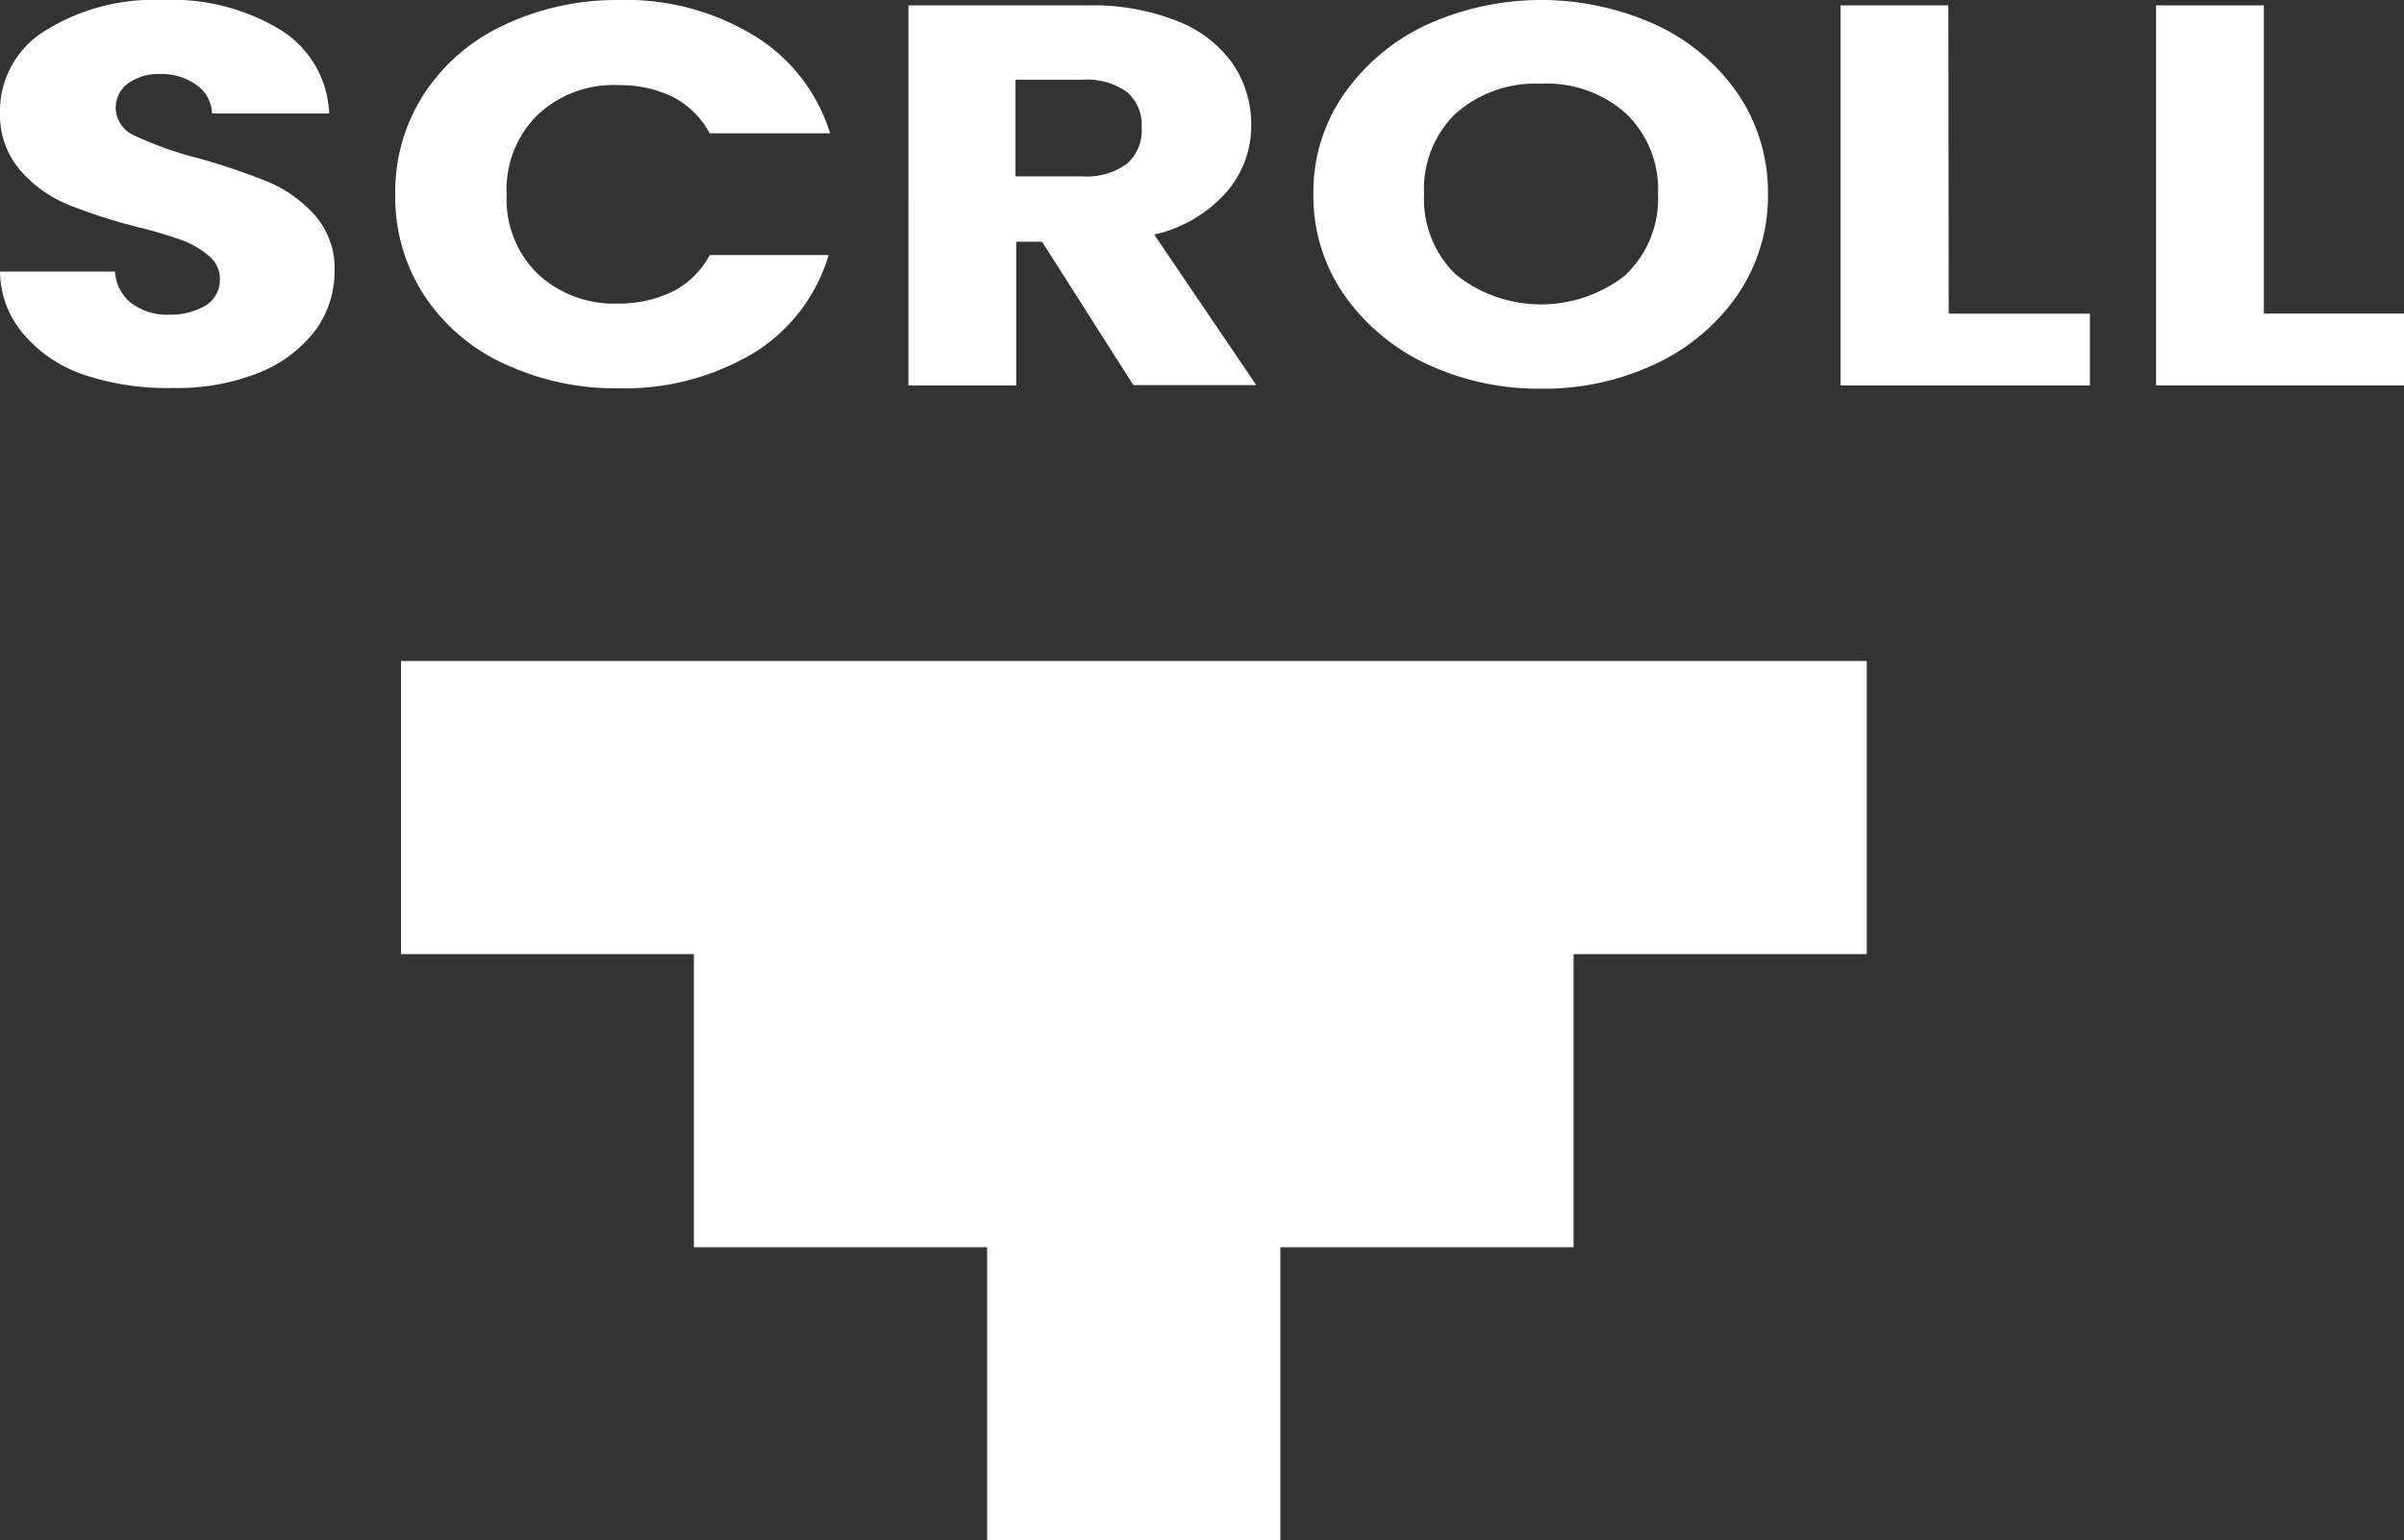 <svg xmlns="http://www.w3.org/2000/svg" viewBox="0 0 66.9 42.87"><rect x="0" y="0" width="66.9" height="42.87" fill="#333333" stroke="none"/><defs><style>.cls-1{fill:#fff;}</style></defs><g id="レイヤー_2" data-name="レイヤー 2"><g id="レイヤー_1-2" data-name="レイヤー 1"><path class="cls-1" d="M2.39,10.45A3.79,3.79,0,0,1,.68,9.33,2.72,2.72,0,0,1,0,7.56H3.2a1.21,1.21,0,0,0,.47.89,1.67,1.67,0,0,0,1.06.31,1.9,1.9,0,0,0,1-.26.84.84,0,0,0,.39-.73.83.83,0,0,0-.31-.65A2.5,2.5,0,0,0,5.1,6.7a12.53,12.53,0,0,0-1.27-.38,15,15,0,0,1-1.95-.63,3.53,3.53,0,0,1-1.3-.93A2.36,2.36,0,0,1,0,3.15,2.62,2.62,0,0,1,1.28.84,5.72,5.72,0,0,1,4.53,0,5.79,5.79,0,0,1,7.82.84,2.86,2.86,0,0,1,9.16,3.16H5.9a1,1,0,0,0-.44-.8,1.66,1.66,0,0,0-1-.3,1.46,1.46,0,0,0-.88.25A.84.84,0,0,0,3.22,3a.86.86,0,0,0,.56.79,9.87,9.87,0,0,0,1.76.62,18.61,18.61,0,0,1,1.94.66A3.68,3.68,0,0,1,8.77,6a2.23,2.23,0,0,1,.54,1.55,2.77,2.77,0,0,1-.53,1.64,3.67,3.67,0,0,1-1.56,1.18,6.11,6.11,0,0,1-2.41.43A7.28,7.28,0,0,1,2.39,10.45Z"/><path class="cls-1" d="M11.79,2.63A5.32,5.32,0,0,1,14,.71,7.33,7.33,0,0,1,17.2,0,6.86,6.86,0,0,1,21,1a4.86,4.86,0,0,1,2.1,2.71H19.75a2.47,2.47,0,0,0-1-1,3.38,3.38,0,0,0-1.54-.34,3.07,3.07,0,0,0-2.25.83,2.9,2.9,0,0,0-.86,2.21,2.9,2.9,0,0,0,.86,2.21,3.11,3.11,0,0,0,2.25.83,3.39,3.39,0,0,0,1.54-.35,2.39,2.39,0,0,0,1-1h3.31A4.8,4.8,0,0,1,21,9.81a7,7,0,0,1-3.76,1,7.33,7.33,0,0,1-3.2-.68A5.3,5.3,0,0,1,11.79,8.2,5,5,0,0,1,11,5.42,5,5,0,0,1,11.79,2.63Z"/><path class="cls-1" d="M31.54,10.72,29,6.73h-.72v4h-3V.15h5a6.34,6.34,0,0,1,2.49.44,3.38,3.38,0,0,1,1.54,1.19,3,3,0,0,1,.51,1.7,2.81,2.81,0,0,1-.7,1.88,3.79,3.79,0,0,1-2,1.17l2.84,4.19ZM28.26,4.91h1.86a1.91,1.91,0,0,0,1.24-.35,1.22,1.22,0,0,0,.41-1,1.2,1.2,0,0,0-.41-1,1.91,1.91,0,0,0-1.24-.34H28.26Z"/><path class="cls-1" d="M39.7,10.13A5.8,5.8,0,0,1,37.4,8.2a4.82,4.82,0,0,1-.85-2.8,4.76,4.76,0,0,1,.85-2.78A5.8,5.8,0,0,1,39.7.69a7.72,7.72,0,0,1,6.38,0,5.64,5.64,0,0,1,2.29,1.93A4.89,4.89,0,0,1,49.2,5.4a4.89,4.89,0,0,1-.84,2.8,5.71,5.71,0,0,1-2.29,1.93,7.26,7.26,0,0,1-3.18.69A7.34,7.34,0,0,1,39.7,10.13Zm5.56-2.5a2.92,2.92,0,0,0,.88-2.23,2.92,2.92,0,0,0-.88-2.23,3.3,3.3,0,0,0-2.37-.84,3.36,3.36,0,0,0-2.38.83,2.92,2.92,0,0,0-.88,2.24,2.93,2.93,0,0,0,.88,2.24,3.8,3.8,0,0,0,4.75,0Z"/><path class="cls-1" d="M54.23,8.73h3.93v2H51.22V.15h3Z"/><path class="cls-1" d="M63,8.73H66.9v2H60V.15h3Z"/><polygon class="cls-1" points="43.79 18.4 35.63 18.4 27.47 18.4 19.31 18.4 11.16 18.4 11.16 26.56 19.31 26.56 19.31 34.72 27.47 34.72 27.47 42.87 35.63 42.87 35.63 34.72 43.79 34.72 43.79 26.56 51.95 26.56 51.95 18.4 43.79 18.4"/></g></g></svg>